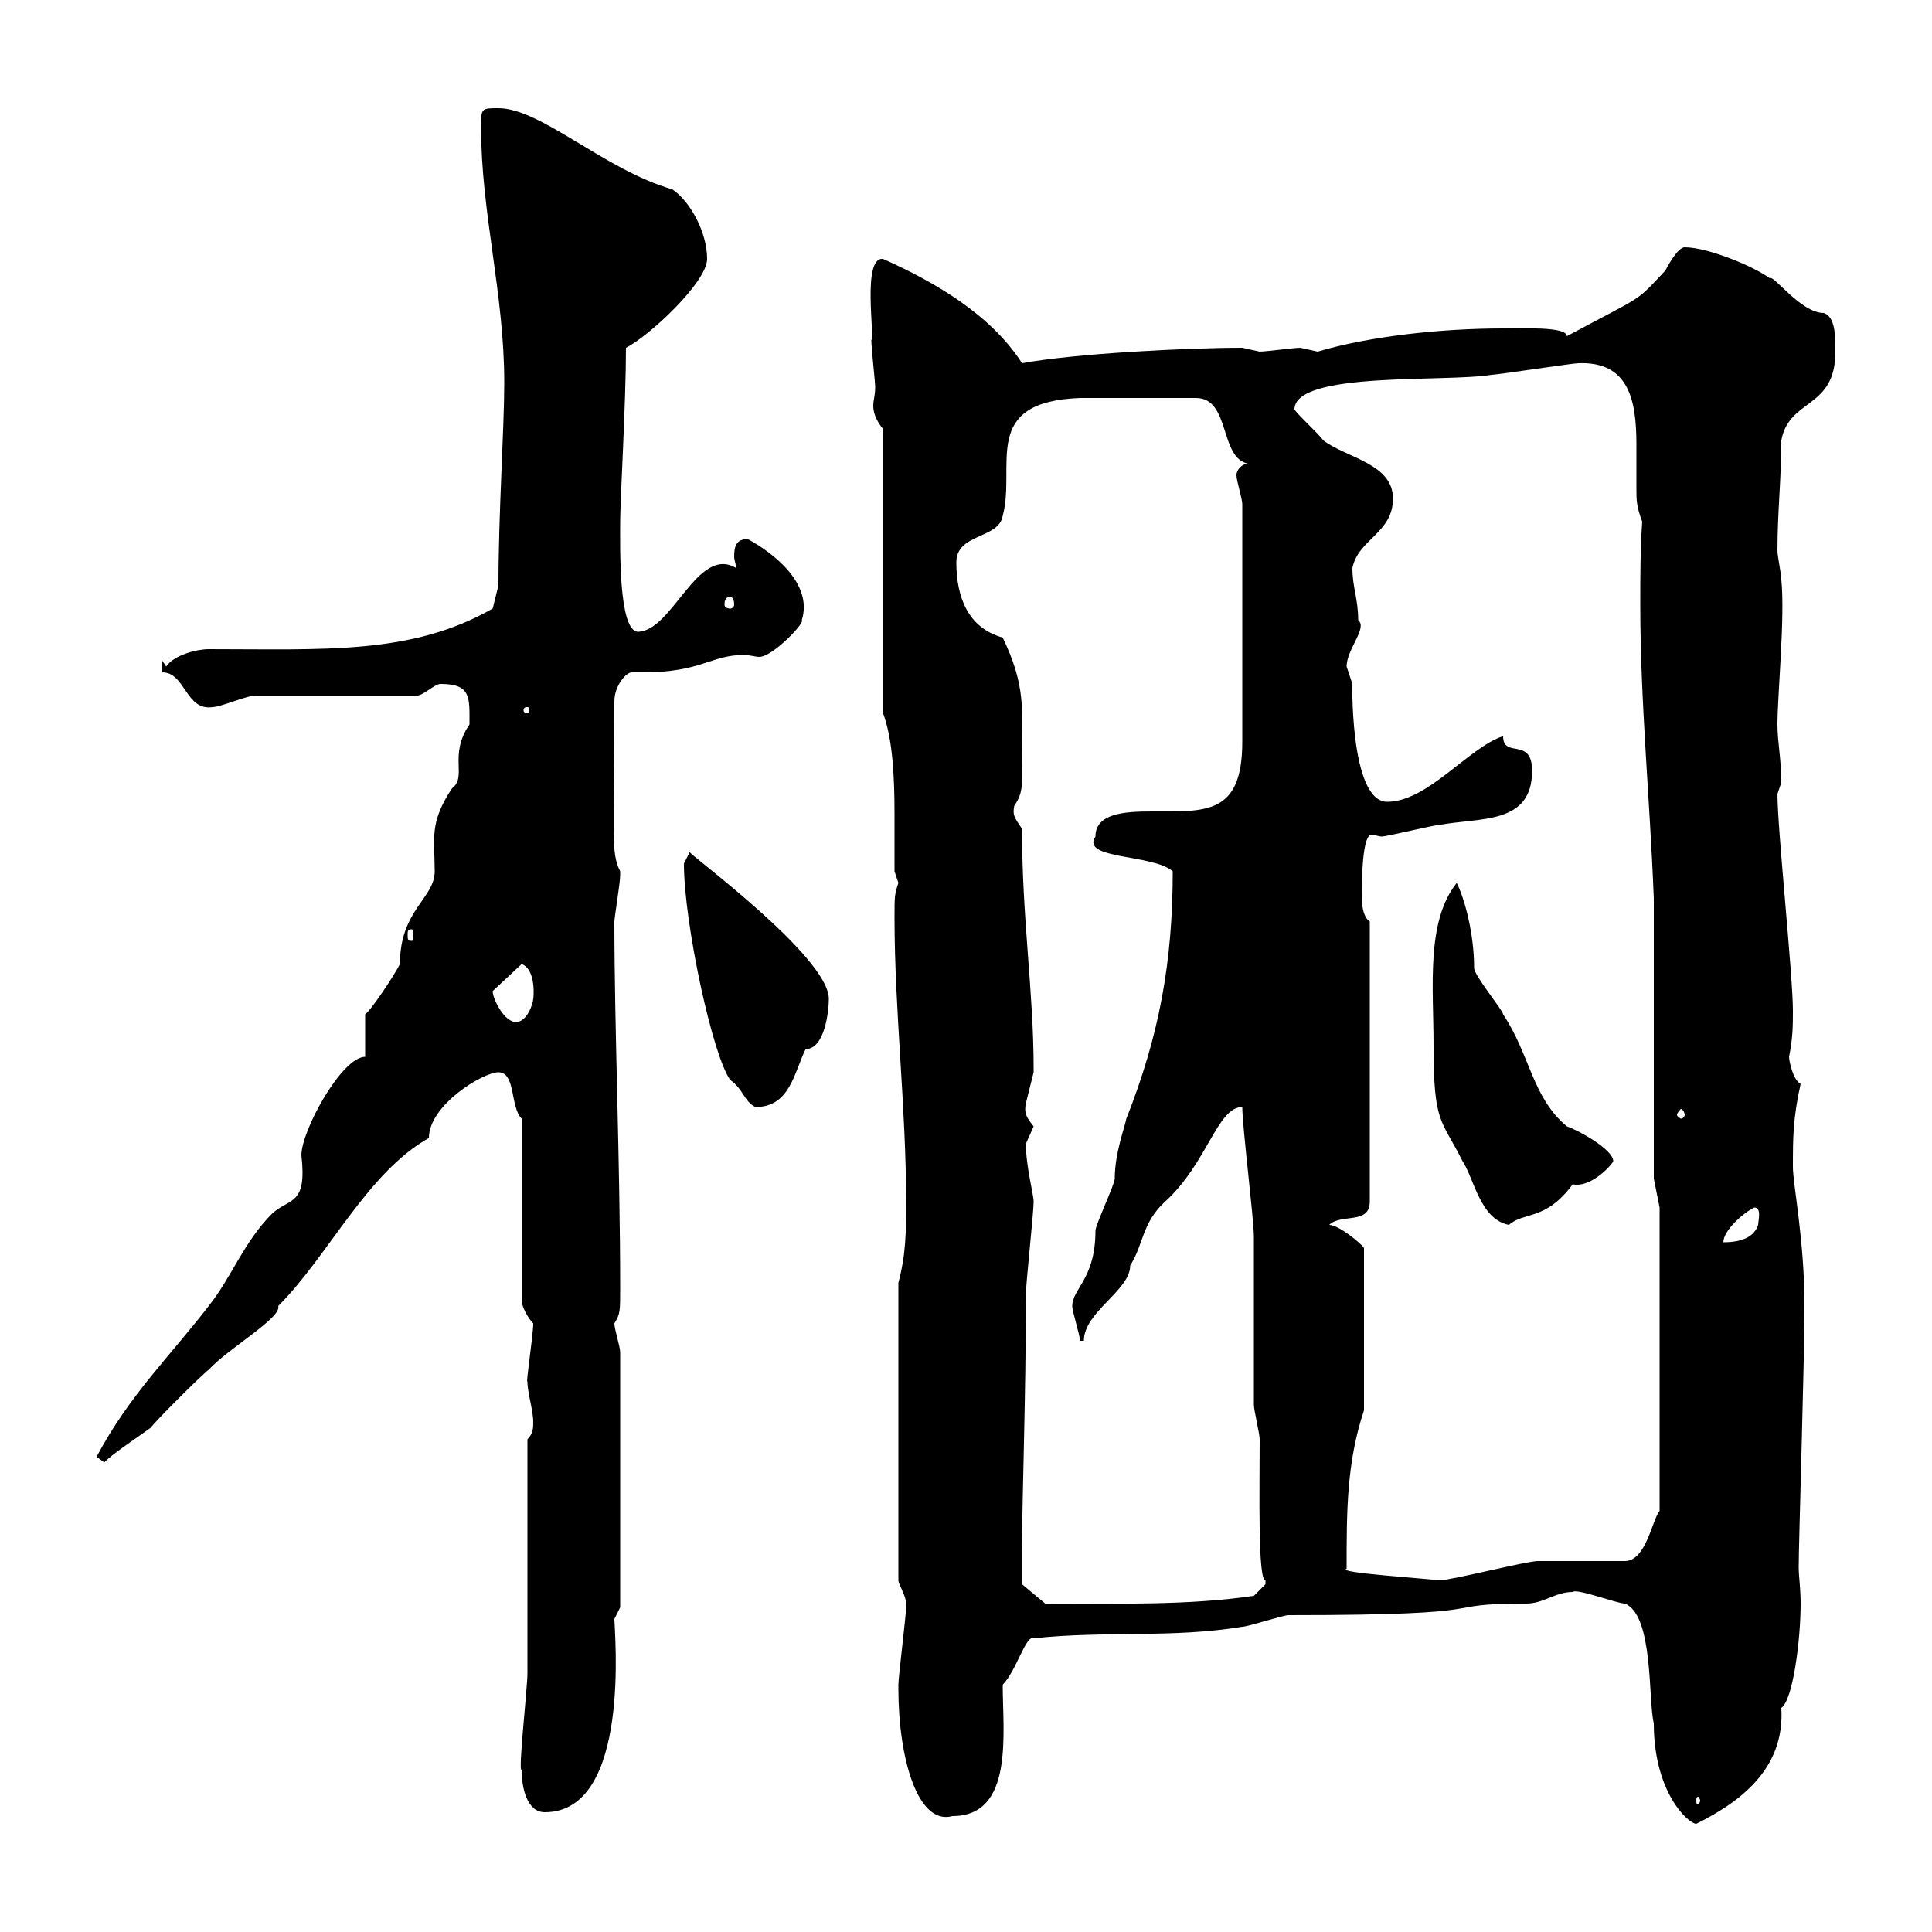 <svg xmlns="http://www.w3.org/2000/svg" xmlns:xlink="http://www.w3.org/1999/xlink" width="300" height="300"><path d="M244.20 247.20C244.80 246.60 251.10 249 252.30 249C256.80 250.80 255.90 264 256.80 267.60C256.80 278.40 262.20 283.20 263.40 283.20C270 279.90 277.20 274.80 276.60 265.20C278.40 264 279.60 254.70 279.60 249C279.60 246.60 279.30 244.80 279.30 243.30C279.30 239.70 280.20 211.20 280.20 202.80C280.20 192.60 278.40 183.90 278.40 181.20C278.40 176.70 278.40 173.70 279.60 168.30C278.40 167.70 277.80 164.70 277.80 164.10C278.40 161.10 278.40 159.30 278.40 156.90C278.40 151.50 276 128.70 276 123.30C276 123.30 276.60 121.50 276.60 121.50C276.60 117.90 276 115.20 276 112.50C276 108 277.20 95.70 276.60 90C276.60 89.10 276 86.40 276 85.50C276 79.50 276.60 74.40 276.60 68.40C277.80 61.80 285 63.60 285 54.60C285 52.20 285 49.20 283.20 48.60C279.60 48.60 275.40 42.60 274.80 43.20C272.40 41.40 265.20 38.40 261.60 38.40C260.40 38.40 258.60 42 258.60 42C253.80 47.10 255.60 45.60 243.30 52.20C243.30 50.70 236.70 51 233.40 51C223.80 51 212.70 52.20 204.60 54.60C204.60 54.60 201.90 54 201.90 54C201 54 196.50 54.60 195.60 54.60C195.60 54.60 192.90 54 192.90 54C184.20 54 166.80 54.90 158.70 56.40C153.90 48.90 145.20 43.80 137.10 40.20C133.80 39.90 135.90 52.50 135.30 52.80C135.30 54 135.90 59.40 135.90 60C135.90 61.50 135.60 62.10 135.60 63C135.60 63.90 135.90 65.10 137.10 66.60L137.10 110.70C138.60 114.60 138.90 120.60 138.90 126.30C138.90 129.60 138.90 132.60 138.90 135.30C138.90 135.30 139.50 137.10 139.50 137.10C138.90 138.90 138.90 139.20 138.90 142.50C138.90 156.90 140.70 171.90 140.70 186.60C140.70 191.10 140.70 194.70 139.50 199.20L139.50 245.40C139.50 246 140.70 247.80 140.70 249C140.70 249.60 140.70 249.60 140.70 249.60C140.70 250.80 139.50 260.40 139.50 261.60C139.50 261.60 139.50 261.60 139.50 262.20C139.50 273 142.50 283.50 147.90 282C157.50 282 155.70 269.10 155.70 261.60C157.80 259.50 159.30 253.80 160.50 254.40C171.30 253.20 182.10 254.40 192.90 252.60C193.80 252.60 199.20 250.80 200.10 250.80C234.90 250.80 222 249 237 249C239.70 249 241.50 247.20 244.20 247.20ZM81 274.80C81 277.80 81.90 281.40 84.60 281.40C98.10 281.40 95.40 253.20 95.40 251.40L96.30 249.60L96.30 210C96.30 209.10 95.40 206.40 95.40 205.50C96.30 204 96.30 203.70 96.30 200.10C96.30 180.60 95.40 159.60 95.40 143.10C95.40 142.50 96.30 137.10 96.30 135.90C96.30 135.90 96.30 135.90 96.30 135.30C94.80 132.30 95.40 129.90 95.40 108.90C95.40 106.50 97.20 104.40 98.10 104.40C99 104.40 99.60 104.40 99.90 104.40C108.90 104.40 110.40 101.70 115.50 101.70C116.40 101.70 117.30 102 117.90 102C120 102 125.10 96.60 124.50 96.30C126.30 90.60 120 85.80 116.10 83.70C114.30 83.70 114 84.90 114 86.40C114 87 114.30 87.60 114.30 88.20C108.30 84.60 104.40 98.10 99 98.10C96 97.80 96.30 84.60 96.30 81C96.30 77.70 97.20 62.40 97.20 54C100.80 52.20 109.80 43.80 109.80 40.20C109.80 36 107.10 31.20 104.40 29.40C93.90 26.40 84 16.80 77.40 16.80C74.70 16.80 74.70 16.80 74.70 19.80C74.70 33 78.30 45.60 78.30 59.40C78.30 66.60 77.40 79.50 77.40 90.90L76.50 94.50C63.90 101.70 50.40 100.80 32.40 100.80C30.60 100.80 27 101.70 25.80 103.50L25.20 102.60L25.20 104.40C28.80 104.40 28.80 110.40 33 109.80C34.20 109.80 38.40 108 39.60 108L64.80 108C65.70 108 67.50 106.20 68.40 106.20C73.20 106.20 72.90 108.30 72.90 112.50C69.60 117.30 72.60 120.60 70.20 122.40C66.60 127.80 67.50 130.20 67.50 135.30C67.50 139.50 62.10 141.30 62.10 149.70C61.20 151.50 57.60 156.90 56.70 157.50L56.70 164.10C53.10 164.10 46.80 175.50 46.80 179.40C47.70 187.20 45 186 42.30 188.40C37.80 192.90 36 198.30 32.40 202.80C26.40 210.60 20.10 216.60 15 226.20C15 226.20 16.20 227.10 16.20 227.10C16.80 226.20 22.20 222.60 23.40 221.70C24 220.80 31.20 213.60 32.40 212.70C35.40 209.40 43.80 204.60 43.20 202.80C51 195 57 182.10 66.60 176.70C66.60 171.60 75 166.50 77.40 166.50C80.10 166.50 79.20 171.90 81 173.70L81 201.90C81 202.80 81.90 204.60 82.80 205.50C82.80 207.30 81.60 215.10 81.90 214.50C81.90 216.30 82.80 219 82.80 220.80C82.80 221.70 82.80 222.60 81.90 223.50C81.90 228.90 81.90 254.40 81.90 259.80C81.90 262.20 80.40 275.40 81 274.80ZM264 279.60C264 279.90 263.70 280.20 263.70 280.20C263.40 280.20 263.40 279.90 263.40 279.60C263.40 279.30 263.40 279 263.70 279C263.70 279 264 279.30 264 279.60ZM158.70 240.60C158.70 232.80 159.30 217.20 159.30 201C159.30 199.20 160.50 188.40 160.50 186.60C160.50 185.40 159.30 181.20 159.30 177.60C159.30 177.60 160.50 174.90 160.50 174.90C159.30 173.40 159 172.80 159.30 171.30C159.30 171.30 160.50 166.50 160.50 166.50C160.50 165.90 160.50 165.90 160.50 165.90C160.50 153.90 158.70 142.80 158.70 128.70C157.50 126.90 157.20 126.60 157.50 125.10C159 123 158.70 121.50 158.70 117C158.70 110.10 159.30 106.50 155.70 99C150.30 97.50 148.50 92.70 148.50 87.30C148.50 82.80 155.10 83.70 155.70 80.10C157.80 72.30 152.10 62.40 167.70 61.80L185.70 61.80C191.10 61.80 189.30 71.10 193.80 72C192.90 72 192 72.90 192 73.80C192 74.70 192.90 77.40 192.90 78.30L192.90 115.20C192.90 126.60 187.20 126 178.80 126C174.60 126 170.10 126.30 170.10 129.90C167.70 133.50 179.10 132.60 182.10 135.30C182.10 149.40 180 160.80 174.90 173.70C174.60 175.20 173.10 179.10 173.10 183C173.10 183.90 170.10 190.20 170.10 191.10C170.10 198.60 166.50 200.10 166.50 202.80C166.50 203.70 167.70 207.30 167.70 208.20L168.30 208.20C168.30 203.70 175.50 200.40 175.50 196.50C177.60 193.20 177.30 189.90 180.90 186.60C187.50 180.60 189 171.90 192.90 171.90C192.90 174.90 194.70 189.30 194.70 192C194.70 194.70 194.70 215.40 194.70 218.10C194.70 219 195.60 222.60 195.60 223.50C195.60 231.60 195.30 245.40 196.50 245.40C196.50 245.40 196.50 245.40 196.50 246C196.50 246 194.70 247.80 194.70 247.80C184.50 249.30 173.70 249 162.30 249L158.70 246C158.70 246 158.70 242.40 158.70 240.60ZM209.10 243.60C209.10 234.60 209.10 227.10 211.80 219L211.80 193.80C211.50 193.20 207.90 190.20 206.40 190.20C208.20 188.40 212.70 190.20 212.70 186.60L212.70 143.10C211.80 142.50 211.50 141 211.50 139.80C211.50 139.80 211.20 129.60 213 129.60C213.30 129.60 214.20 129.90 214.50 129.90C215.40 129.90 222.60 128.10 223.50 128.10C229.80 126.90 237.90 128.10 237.90 119.70C237.90 114.30 233.40 117.90 233.40 114.30C228 116.10 221.70 124.50 215.40 124.50C209.40 124.50 210 104.40 210 106.20C210 106.20 209.10 103.50 209.10 103.50C209.10 100.80 212.40 97.50 210.90 96.30C210.90 93 210 91.20 210 88.20C210.90 83.70 216.30 82.80 216.30 77.40C216.30 72 209.10 71.10 205.50 68.40C204.60 67.20 201.90 64.80 201 63.60C201 57.60 224.40 59.40 231.60 58.20C232.50 58.20 244.20 56.40 245.10 56.40C252.90 56.10 254.10 62.10 254.10 69C254.10 71.10 254.10 73.80 254.10 75.90C254.10 77.70 254.10 78.60 255 81C254.70 85.20 254.70 89.40 254.70 93.90C254.70 108.90 256.20 124.20 256.80 139.50L256.80 183L257.70 187.50L257.70 234.60C256.50 236.10 255.60 242.40 252.30 242.40C250.50 242.40 240.60 242.40 238.80 242.40C237 242.40 225.30 245.40 223.50 245.40C221.40 245.10 207.30 244.20 209.10 243.60ZM272.40 187.50C273.60 187.50 273 189.60 273 190.20C272.40 192 270.60 192.90 267.60 192.90C267.60 191.10 270.60 188.40 272.40 187.50ZM222.60 162.30C222.60 174.60 223.80 173.70 227.10 180.30C228.90 183 229.80 189.30 234.30 190.20C236.70 188.10 240 189.60 244.20 183.90C247.20 184.50 250.50 180.60 250.50 180.30C250.50 178.50 245.10 175.50 243.30 174.90C237.90 170.40 237.60 163.80 233.40 157.50C233.40 156.90 228.90 151.50 228.90 150.30C228.90 144.90 227.40 139.50 226.20 137.10C221.40 143.10 222.60 153.30 222.60 162.30ZM261.60 173.10C261.60 173.40 261.30 173.70 261 173.70C261 173.70 260.40 173.40 260.40 173.10C260.40 172.80 261 172.20 261 172.20C261.30 172.20 261.60 172.80 261.60 173.10ZM106.20 134.10C106.20 143.40 110.70 164.10 113.40 167.70C115.50 169.20 115.50 171 117.30 171.90C122.70 171.90 123.30 166.50 125.10 162.90C128.10 162.90 128.70 156.90 128.70 155.10C128.70 148.50 106.50 132.30 107.10 132.30C107.10 132.30 106.20 134.10 106.20 134.10ZM76.50 153.90L81 149.70C83.40 150.60 82.80 155.40 82.80 155.10C82.80 155.70 81.90 158.70 80.10 158.70C78.30 158.70 76.50 155.10 76.50 153.90ZM63.90 144.30C64.20 144.30 64.20 144.60 64.20 145.20C64.20 145.80 64.20 146.10 63.90 146.10C63.30 146.10 63.30 145.80 63.30 145.20C63.30 144.60 63.30 144.30 63.90 144.30ZM81.90 109.80C82.20 109.80 82.20 110.10 82.20 110.40C82.20 110.40 82.20 110.70 81.90 110.70C81.30 110.70 81.30 110.40 81.30 110.40C81.30 110.10 81.30 109.80 81.90 109.80ZM113.40 92.70C113.70 92.70 114 93 114 93.90C114 94.20 113.70 94.50 113.40 94.50C112.80 94.50 112.50 94.20 112.50 93.90C112.50 93 112.80 92.70 113.40 92.70Z"/></svg>